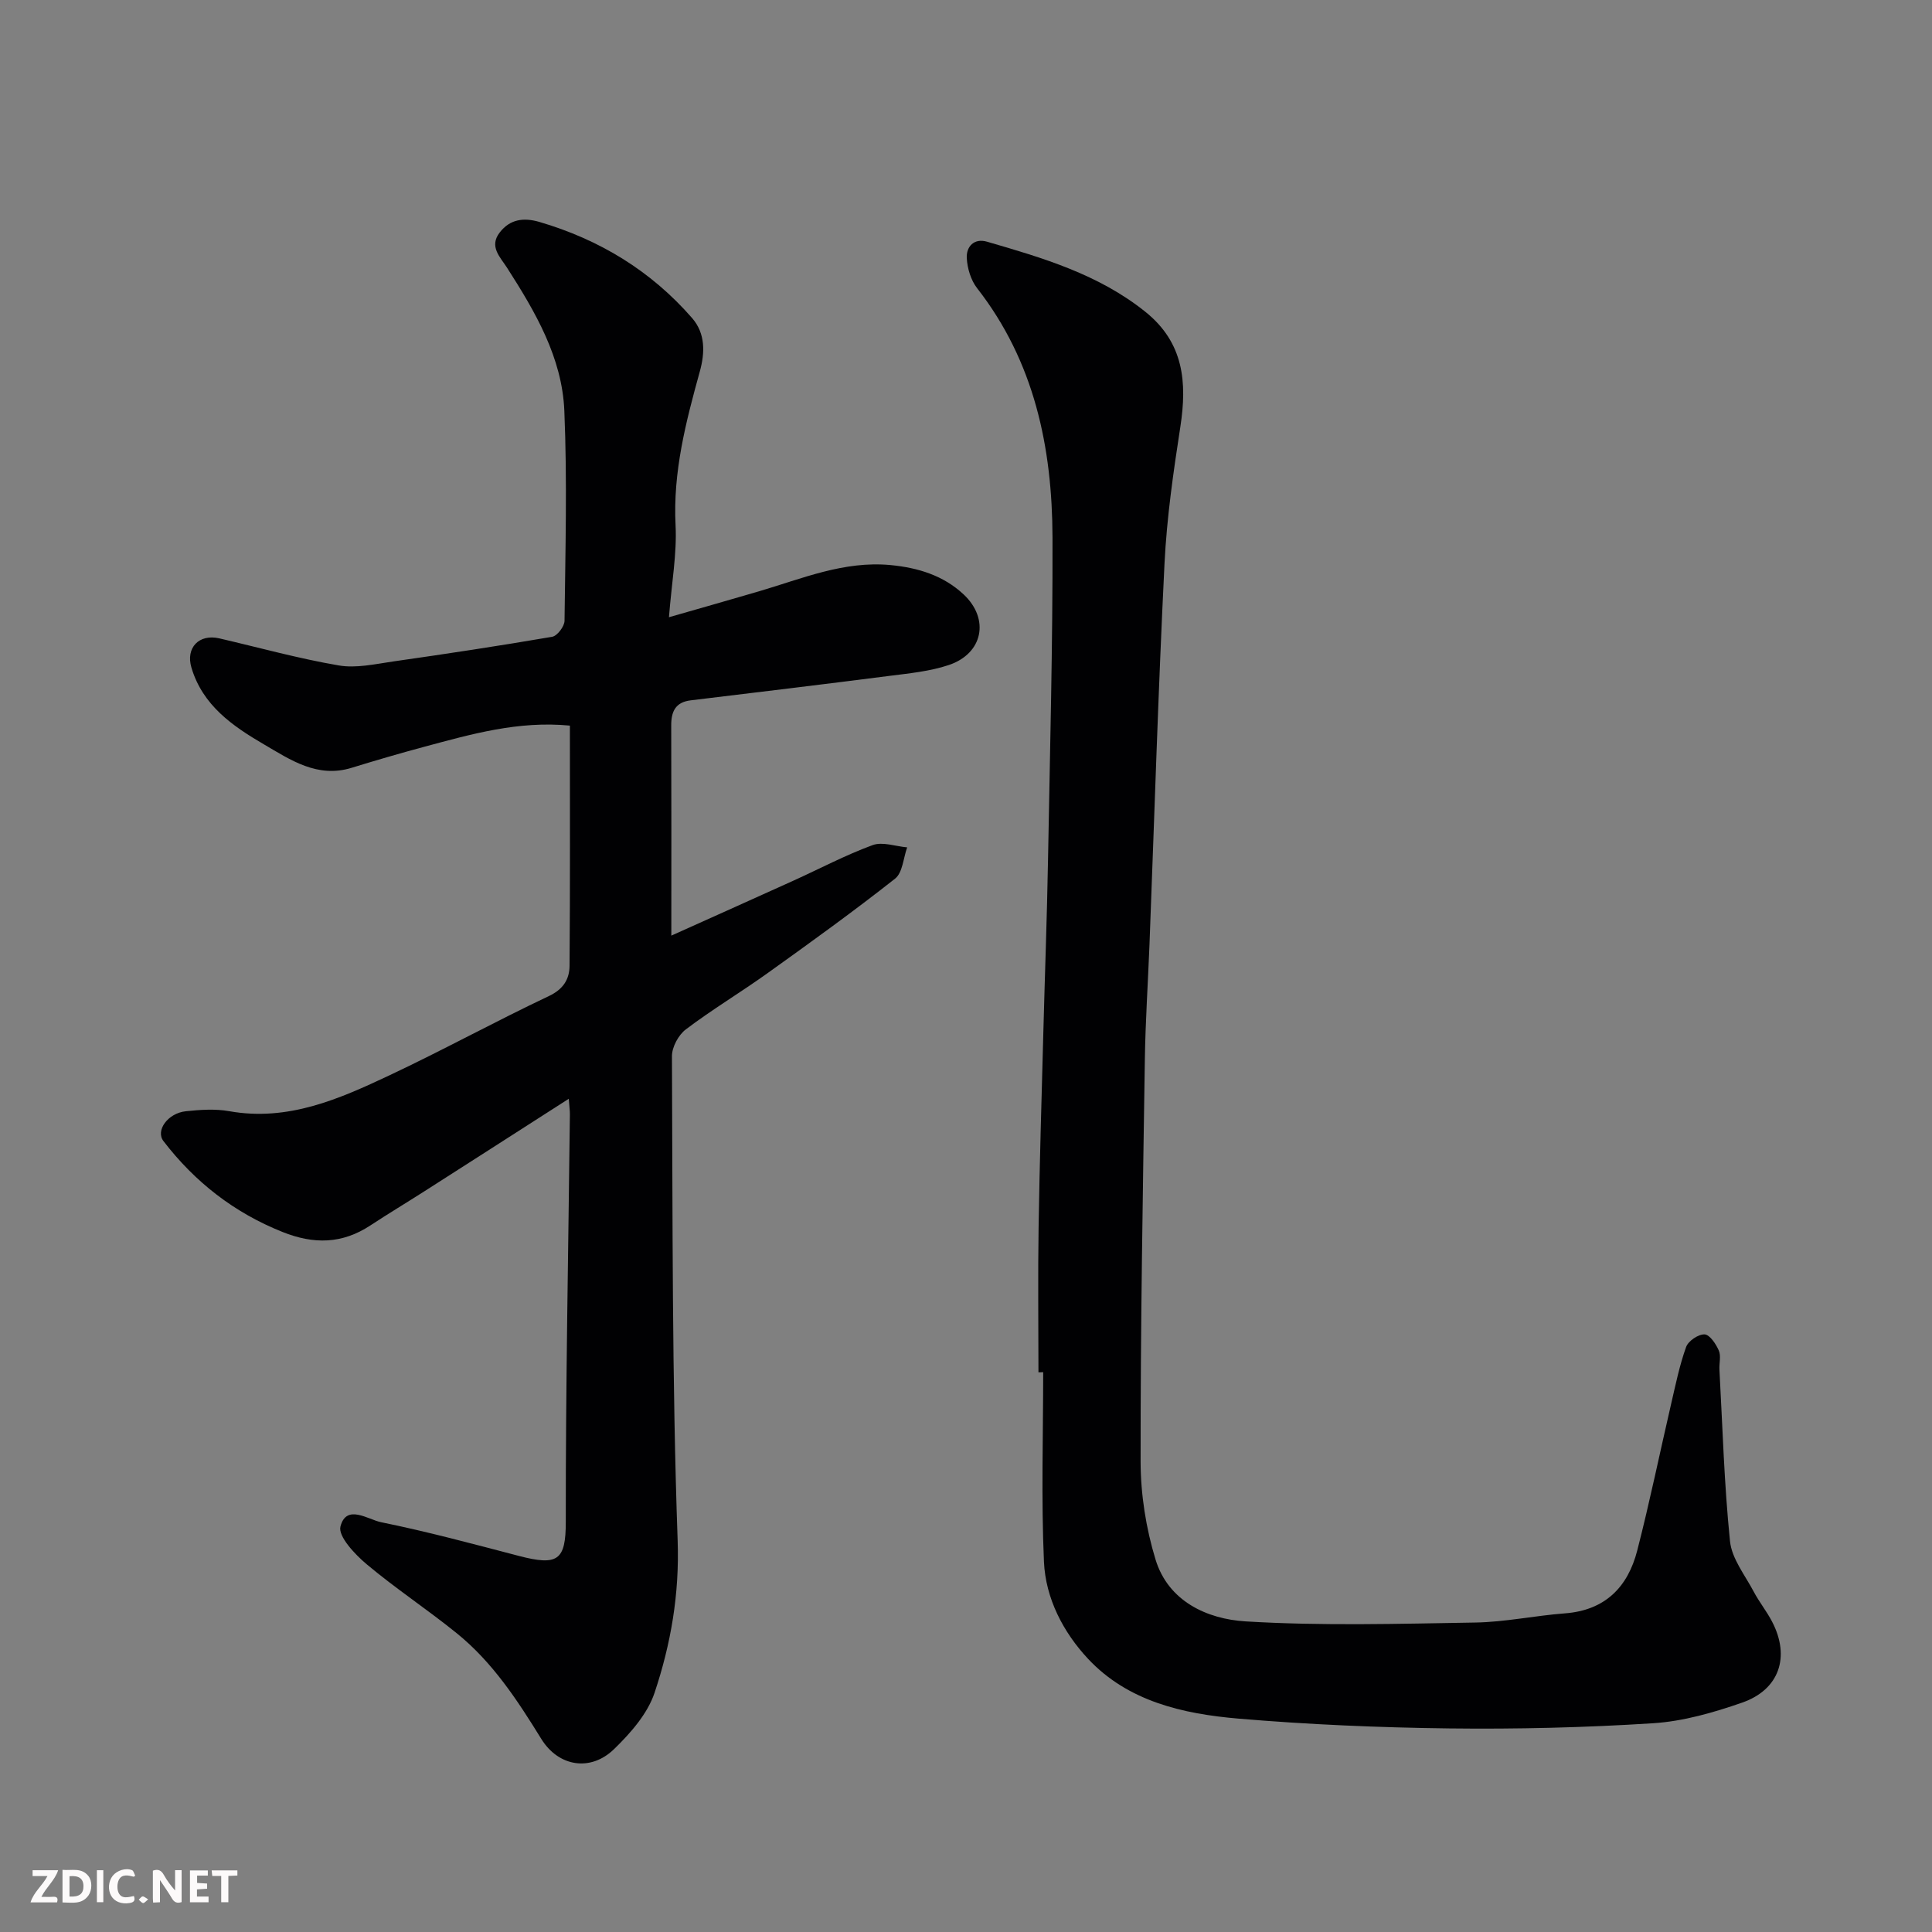 <svg enable-background="new 0 0 400 400" viewBox="0 0 400 400" xmlns="http://www.w3.org/2000/svg"><rect x="0" y="0" width="400" height="400" fill="#808080" stroke="none"/><path d="m138.5 127.79c7.1-2.04 12.87-3.67 18.62-5.36 8.92-2.62 17.6-6.35 27.24-5.44 5.67.54 10.92 2.13 15.14 6.07 5.44 5.08 4.04 12.25-3.07 14.63-3.97 1.33-8.29 1.73-12.49 2.27-13.64 1.75-27.3 3.39-40.95 5.04-3.13.38-4.03 2.3-4.02 5.18.05 14.33.02 28.65.02 43.53 8.61-3.87 16.89-7.58 25.15-11.32 5.5-2.49 10.87-5.34 16.53-7.42 2.05-.75 4.75.26 7.15.47-.8 2.21-.94 5.25-2.51 6.48-8.59 6.77-17.48 13.18-26.38 19.55-5.57 3.99-11.47 7.52-16.93 11.65-1.53 1.15-2.89 3.67-2.88 5.56.16 33.43 0 66.87 1.18 100.27.39 11.11-1.4 21.42-4.79 31.55-1.46 4.35-4.98 8.34-8.38 11.64-4.87 4.73-11.52 3.63-15.07-2.13-4.95-8.02-10.09-15.88-17.49-21.86-6.09-4.93-12.68-9.27-18.67-14.3-2.44-2.05-5.95-5.79-5.41-7.82 1.24-4.72 5.7-1.42 8.42-.87 9.56 1.94 19.01 4.49 28.45 6.96 8.12 2.12 9.79.99 9.78-7.09-.03-28.09.53-56.19.85-84.28.01-.79-.11-1.59-.23-3.26-10.3 6.6-20.1 12.9-29.92 19.17-3.71 2.37-7.49 4.64-11.17 7.06-5.83 3.83-11.69 3.94-18.17 1.35-10.04-4.01-18.15-10.34-24.66-18.82-1.68-2.19.91-5.79 4.64-6.18 2.97-.31 6.07-.53 8.98-.01 12.15 2.17 22.74-2.51 33.18-7.43 11.11-5.23 21.89-11.15 32.99-16.4 3.03-1.43 4.27-3.52 4.29-6.29.13-16.46.07-32.92.07-49.71-10.69-1.03-20.43 1.77-30.18 4.39-5.03 1.35-10.02 2.81-14.99 4.34-7.1 2.2-12.66-1.62-18.18-4.85-6.47-3.78-12.69-8.06-15.01-15.9-1.21-4.09 1.56-7.02 5.79-6.04 8.23 1.91 16.4 4.18 24.71 5.6 3.6.62 7.53-.28 11.26-.82 11-1.57 21.98-3.23 32.93-5.11 1.05-.18 2.55-2.15 2.56-3.31.17-14.49.57-29.01-.04-43.48-.46-11.04-6.02-20.5-11.87-29.63-1.41-2.2-3.77-4.38-1.5-7.3 2.13-2.75 4.95-3.12 8.21-2.17 12.43 3.65 23.08 10.11 31.61 19.9 2.81 3.23 2.65 7.24 1.61 11.02-2.89 10.45-5.6 20.84-5.03 31.91.29 5.86-.8 11.79-1.37 19.01z" fill="#010103"/><path d="m215 284.12c0-10-.13-19.99.03-29.99.21-13.43.62-26.86.98-40.29.31-11.93.76-23.86.97-35.79.4-22.26.99-44.52.93-66.78-.06-18.63-3.73-36.37-15.6-51.59-1.3-1.66-2.04-4.12-2.15-6.26-.12-2.35 1.5-4.16 4.19-3.38 11.57 3.36 23.11 6.75 32.79 14.52 7.95 6.38 8.66 14.57 7.24 23.8-1.45 9.38-2.81 18.84-3.28 28.3-1.3 26.28-2.1 52.59-3.11 78.88-.31 7.93-.84 15.86-.96 23.8-.42 27.76-.91 55.52-.88 83.27.01 6.78 1.11 13.79 3.09 20.27 2.65 8.68 10.7 12.32 18.62 12.81 15.8.96 31.7.5 47.55.24 6.2-.1 12.37-1.43 18.57-1.9 8.32-.62 13.04-5.42 14.99-13 2.59-10.07 4.68-20.27 7.03-30.41.92-3.95 1.73-7.96 3.1-11.76.45-1.24 2.53-2.64 3.81-2.59 1.06.04 2.36 1.98 2.95 3.34.49 1.12.06 2.62.13 3.95.65 11.86.98 23.74 2.19 35.54.37 3.61 3.1 7.01 4.9 10.42 1.14 2.16 2.71 4.09 3.83 6.26 3.76 7.25 1.5 14.04-6.22 16.73-5.95 2.07-12.23 3.88-18.46 4.27-14.06.9-28.19 1.24-42.27 1.07-14.54-.18-29.1-.8-43.58-2.03-11.45-.98-22.85-3.55-31.11-12.38-5.12-5.48-8.79-12.48-9.13-20.09-.58-13.06-.16-26.17-.16-39.26-.31.03-.65.03-.98.03z" fill="#010103"/><g fill="#fcfafa"><path d="m37.59 393.81c-.92.31-1.52.05-2-.78-.7-1.2-1.52-2.34-2.47-3.78v4.59c-.55.03-.95.05-1.41.07-.03-.37-.06-.64-.06-.91 0-1.91 0-3.81 0-5.7 1.13-.41 1.77-.03 2.29.91.62 1.11 1.38 2.14 2.31 3.19v-4.2h1.35v6.61z"/><path d="m12.94 393.88v-6.75c1.9.19 3.93-.54 5.37 1.29.8 1.01.78 2.88.03 3.97-1.37 1.97-3.4 1.51-5.4 1.49m1.45-1.22c2.04.12 2.92-.58 2.89-2.21-.03-1.51-.98-2.19-2.89-2z"/><path d="m11.81 393.87h-5.49c.68-2.18 2.47-3.48 3.51-5.45h-3.08v-1.21h5.29c-.71 2.13-2.44 3.48-3.47 5.51.86 0 1.63.04 2.39-.01.79-.05 1.14.21.85 1.16"/><path d="m39.33 393.86v-6.61h3.7v1.07h-2.22v1.52c.68.04 1.34.09 2.07.13v1.07c-.72.05-1.38.09-2.1.14v1.48h2.4v1.19h-3.84z"/><path d="m27.71 388.56c-1.15-.3-2.46-.61-3.1.64-.37.73-.41 1.93-.06 2.67.63 1.35 1.99.93 3.17.68.35.94-.01 1.32-.93 1.46-1.62.25-3.05-.27-3.76-1.48-.73-1.24-.6-3.03.31-4.17.88-1.11 2.71-1.7 4-1.16.32.13.44.74.65 1.12-.1.08-.19.16-.28.24"/><path d="m49.15 387.24v1.07c-.59.02-1.17.05-1.87.08v5.44h-1.48v-5.44h-1.85c-.05-.4-.08-.73-.13-1.15z"/><path d="m20.06 387.21h1.33v6.62h-1.33z"/><path d="m30.68 393.25c-.49.38-.8.79-1.05.76-.32-.05-.6-.45-.9-.7.26-.24.51-.64.8-.67.29-.04.62.3 1.15.61"/></g></svg>